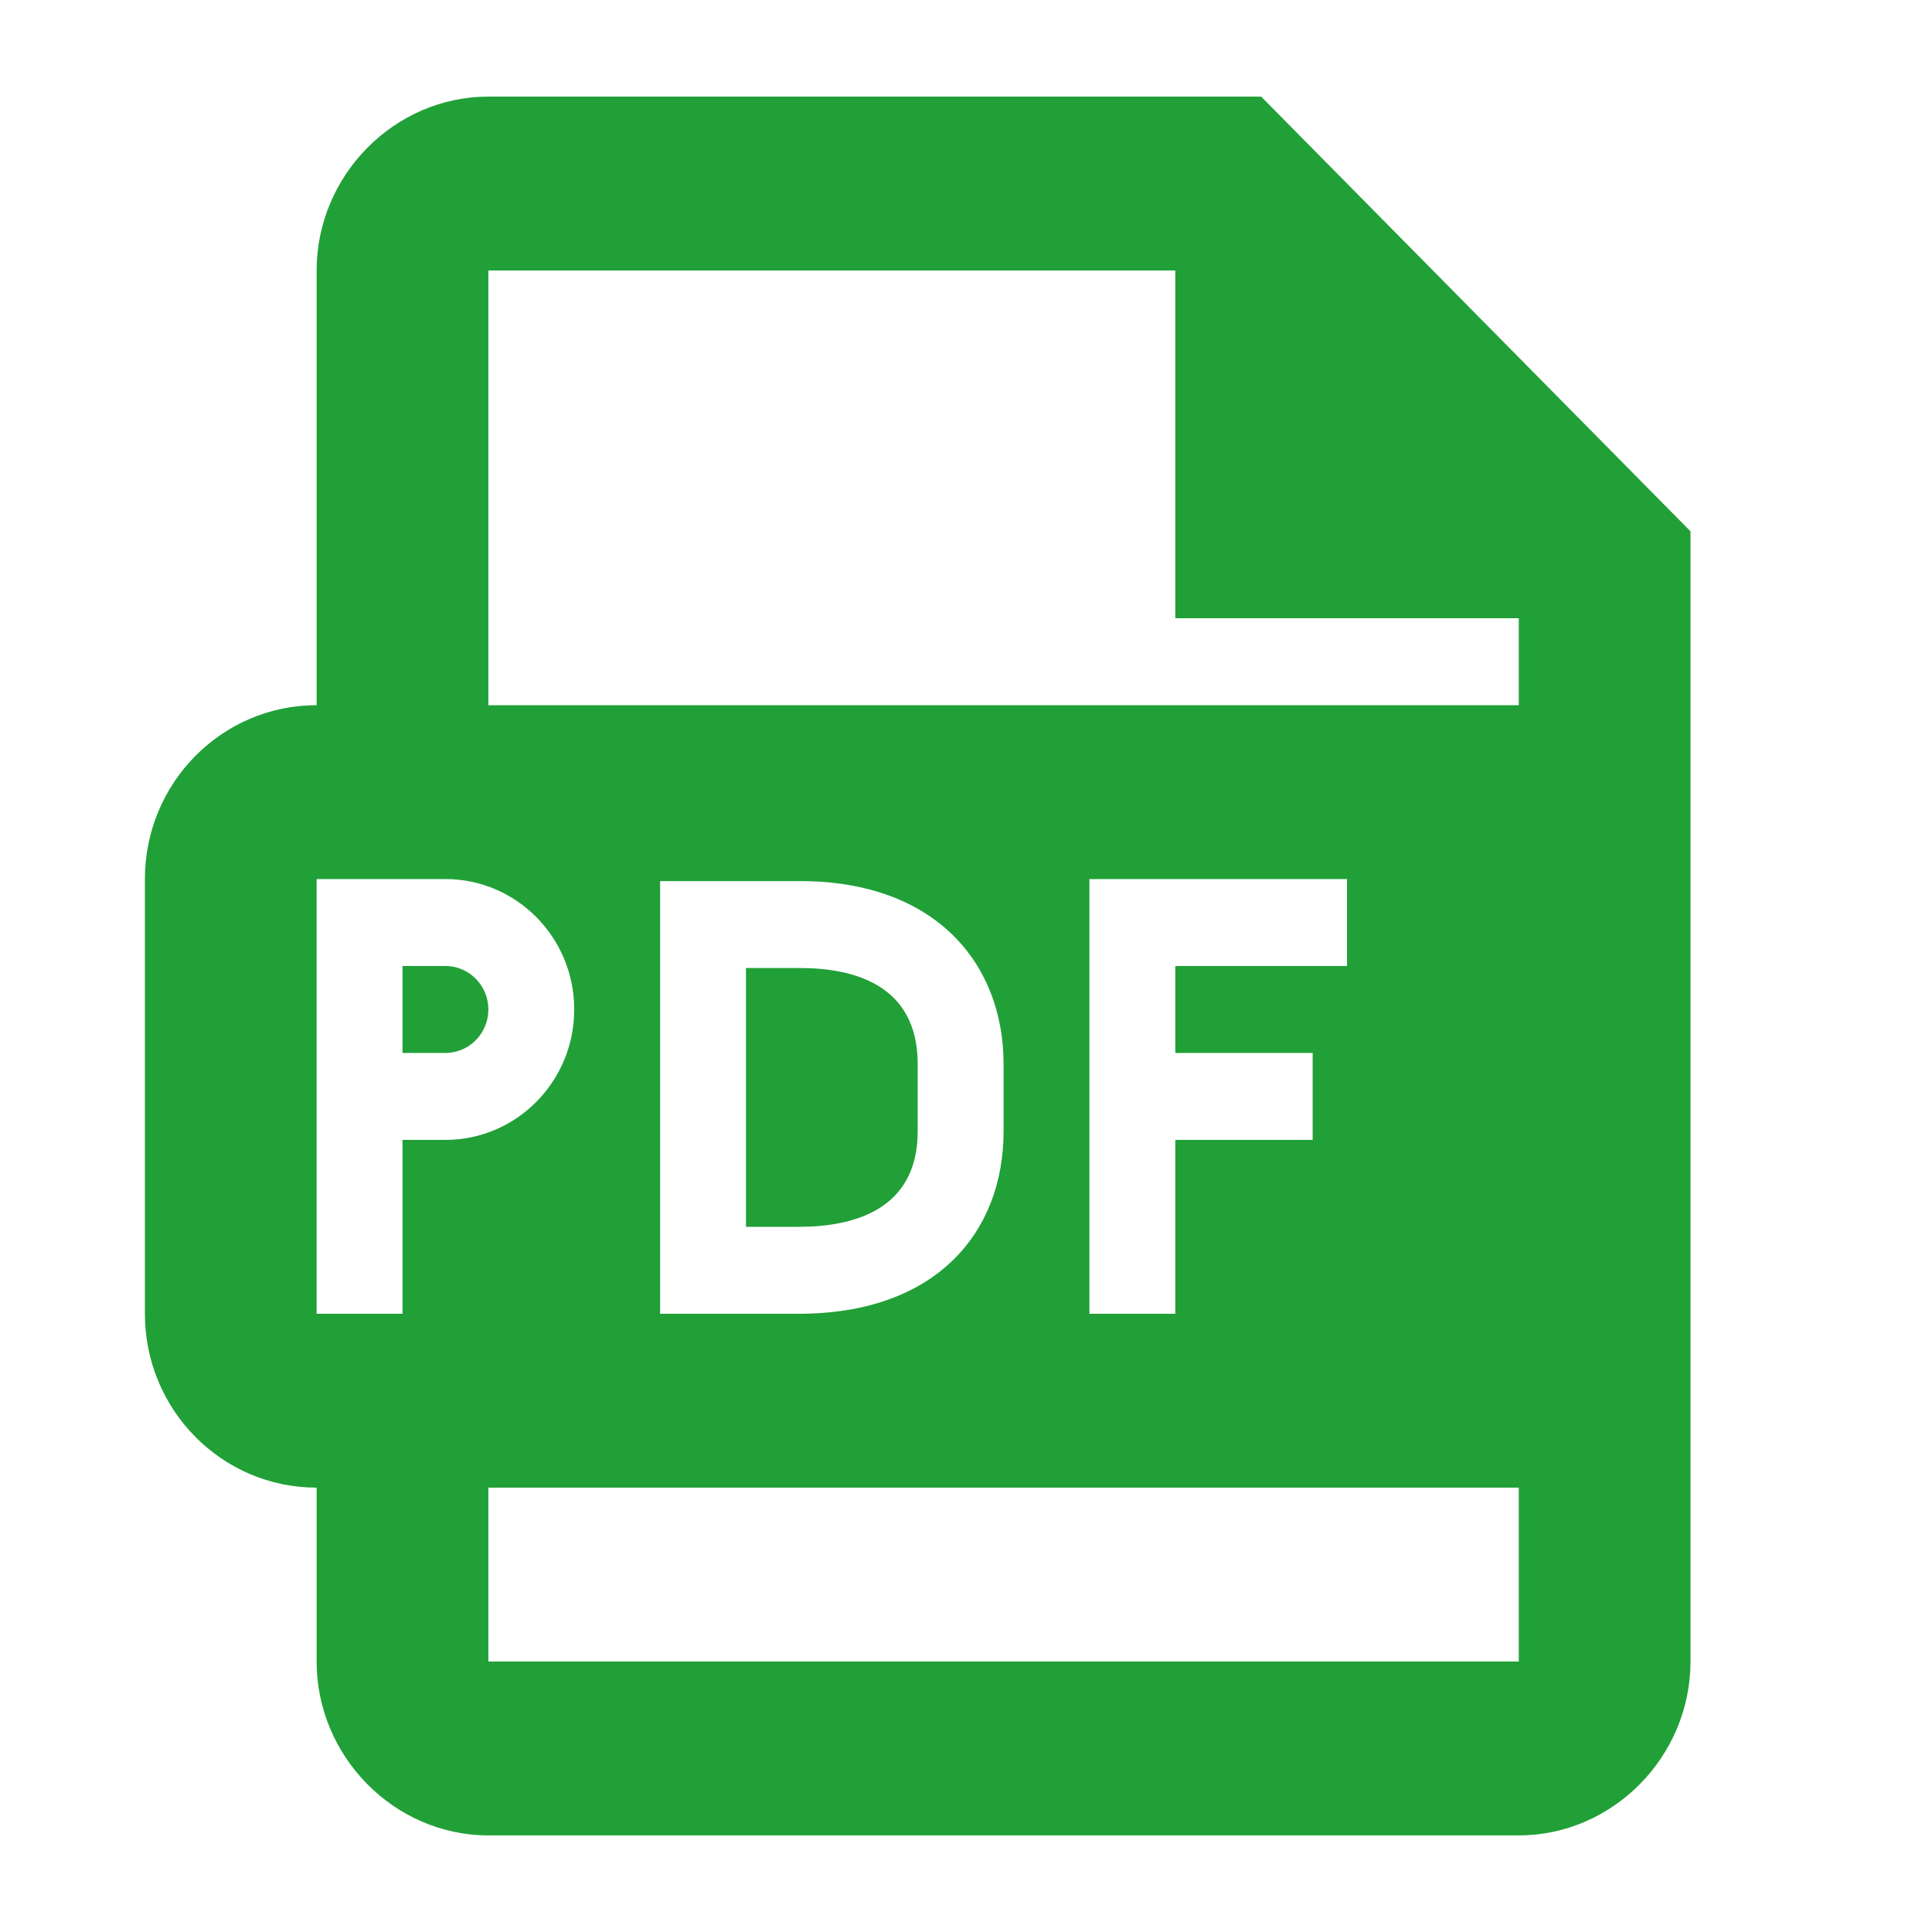 <?xml version="1.0" encoding="UTF-8"?> <svg xmlns="http://www.w3.org/2000/svg" width="60" height="60" viewBox="0 0 60 60" fill="none"> <path d="M15.167 3C12.249 3 9.833 5.446 9.833 8.4V21.9C6.887 21.9 4.5 24.317 4.5 27.3V40.8C4.5 43.783 6.887 46.2 9.833 46.2V51.6C9.833 54.554 12.249 57 15.167 57H47.167C50.085 57 52.5 54.554 52.5 51.6V16.5L39.167 3H15.167ZM15.167 8.4H36.5V19.2H47.167V21.9H15.167V8.4ZM9.833 27.3H13.833C16.041 27.3 17.833 29.114 17.833 31.35C17.833 33.586 16.041 35.4 13.833 35.4H12.5V40.8H9.833V27.3ZM33.833 27.3H41.833V30H36.5V32.7H40.766V35.4H36.5V40.8H33.833V27.3ZM20.5 27.363H24.844C29.062 27.363 31.167 29.932 31.167 33.048V35.131C31.167 38.285 29.058 40.8 24.807 40.8H20.5V27.363ZM12.5 30V32.7H13.833C14.569 32.7 15.167 32.095 15.167 31.35C15.167 30.605 14.569 30 13.833 30H12.5ZM23.167 30.063V38.1H24.807C26.493 38.1 28.5 37.583 28.5 35.131V33.048C28.5 30.58 26.513 30.063 24.844 30.063H23.167ZM15.167 46.2H47.167V51.6H15.167V46.2Z" fill="#21A038"></path> </svg> 